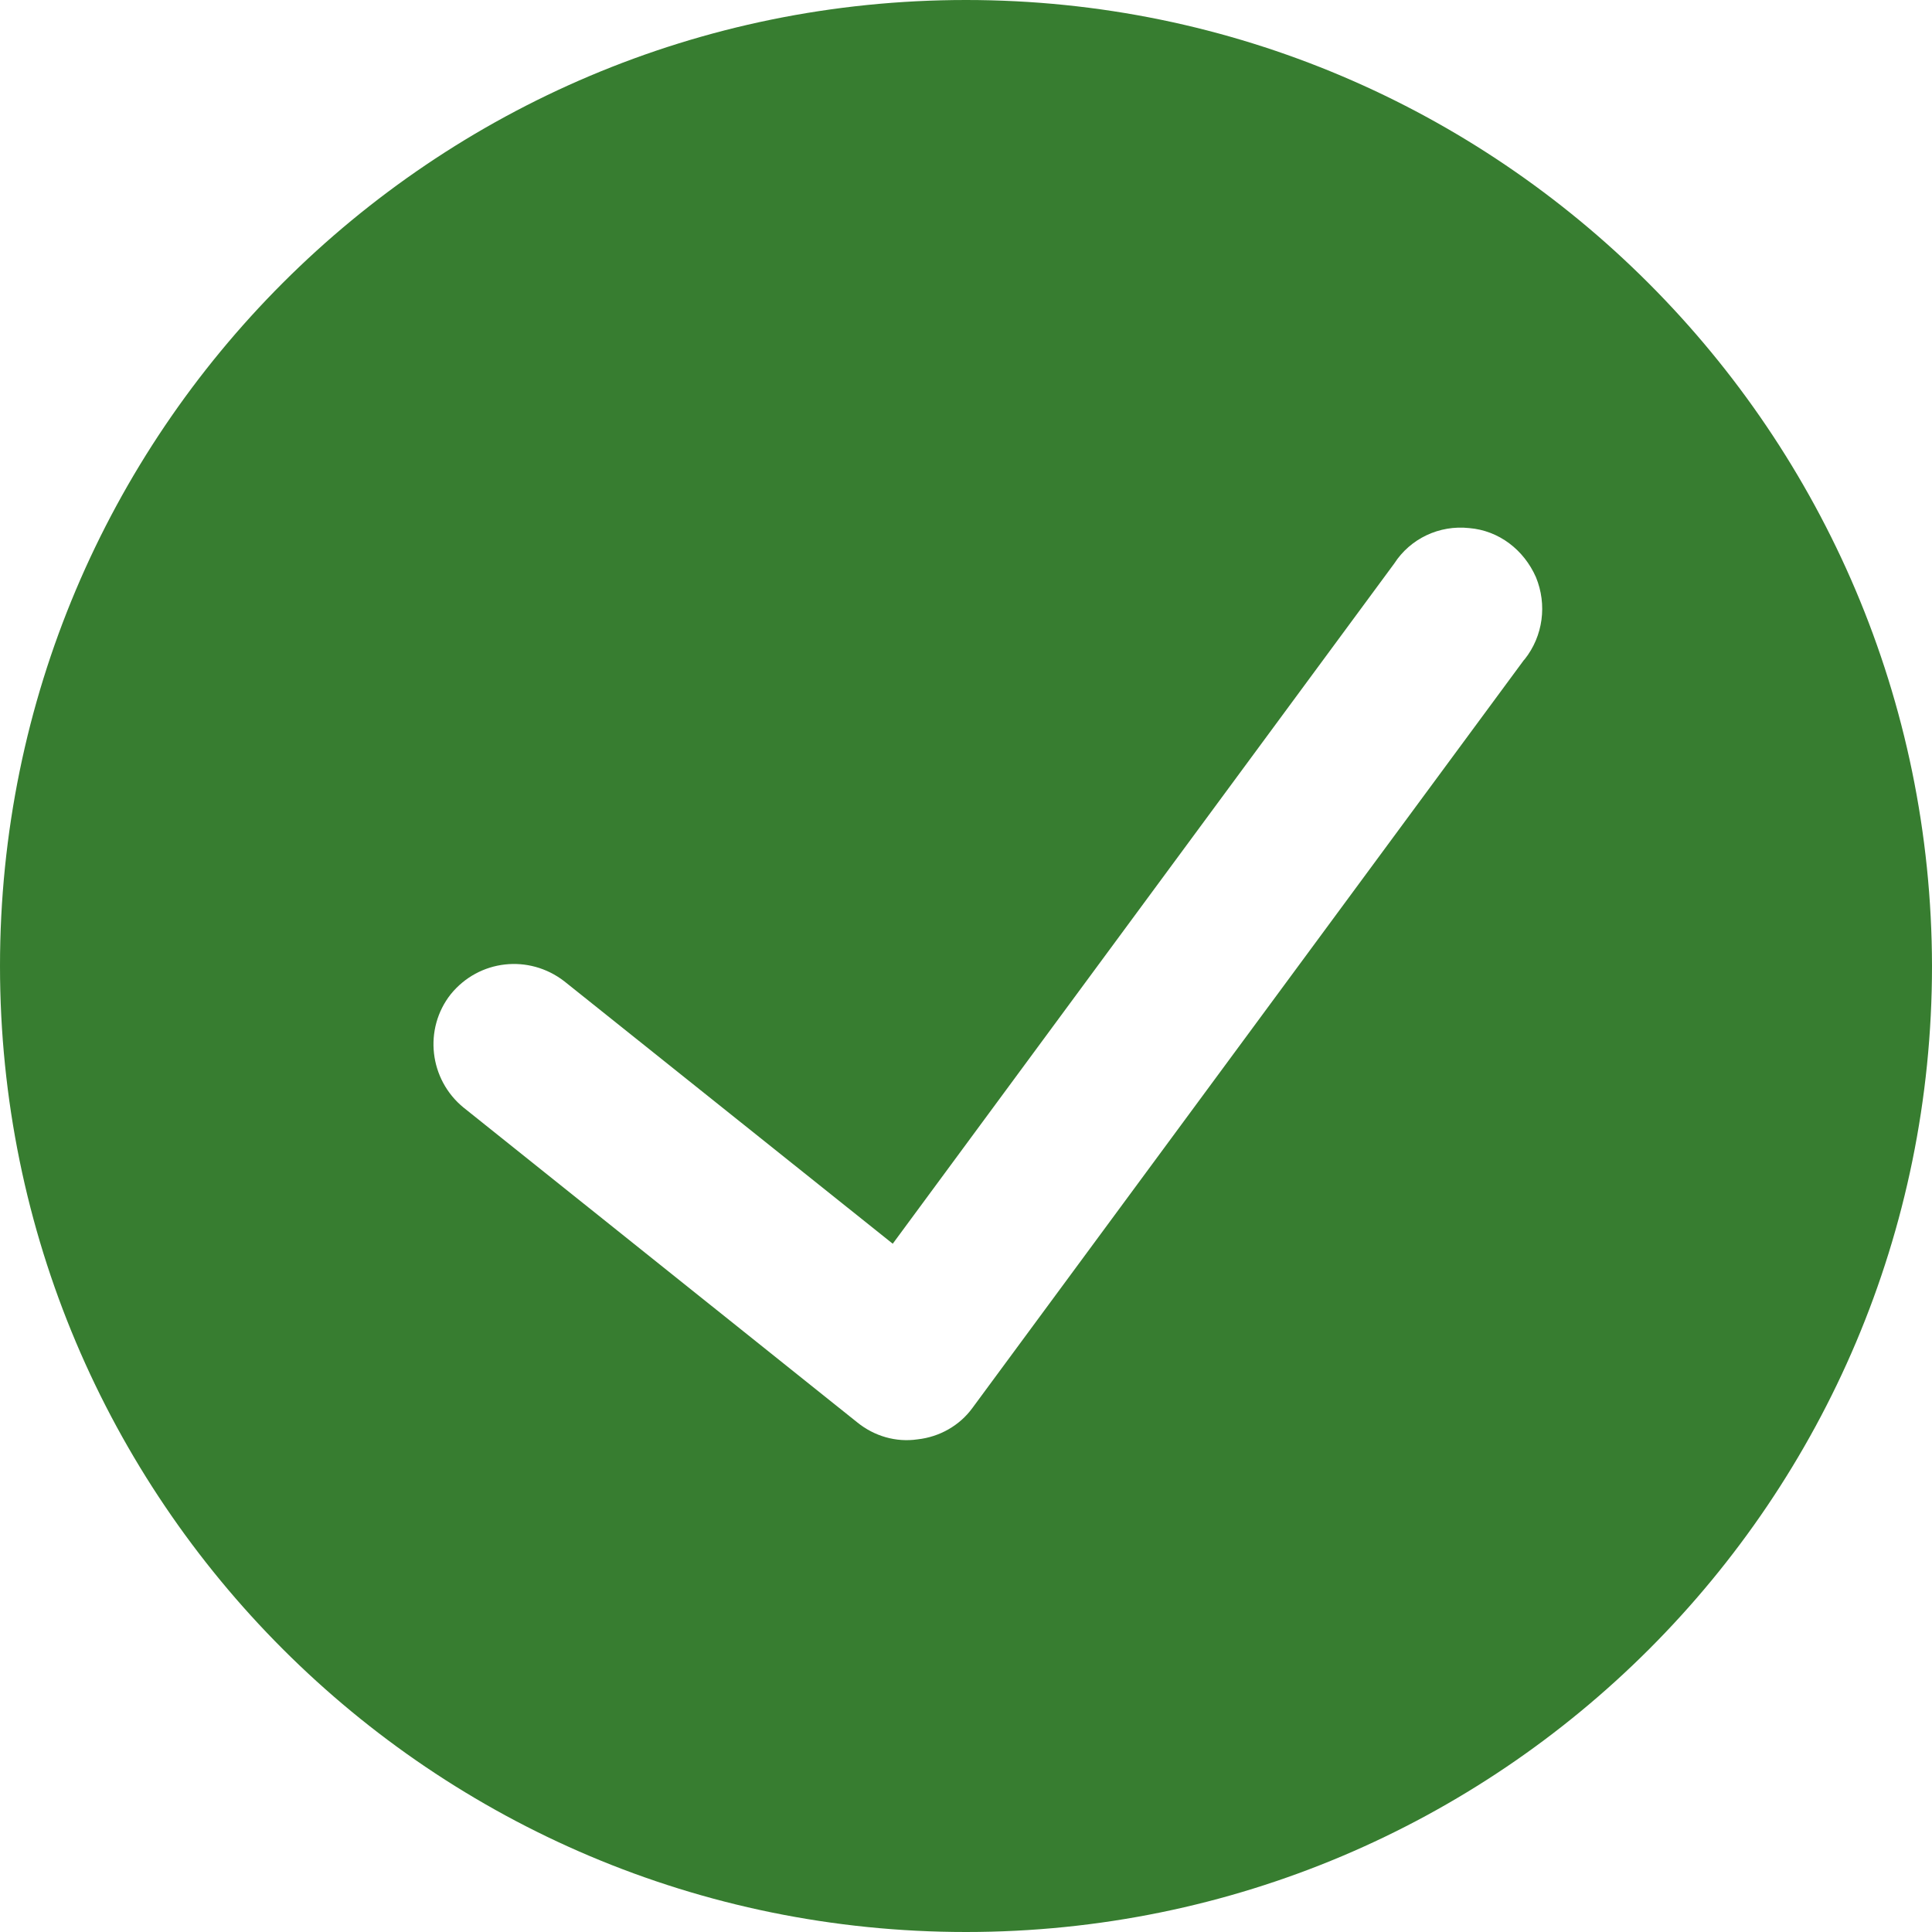 <svg width="24" height="24" viewBox="0 0 24 24" fill="none" xmlns="http://www.w3.org/2000/svg">
<g clip-path="url(#clip0_896_7428)">
<path d="M18.93 8.2L12.08 17.49C11.92 17.71 11.67 17.85 11.4 17.88C11.13 17.92 10.86 17.84 10.65 17.67L5.76 13.76C5.33 13.41 5.26 12.78 5.6 12.35C5.95 11.92 6.57 11.85 7.01 12.19L11.09 15.45L17.32 7C17.52 6.69 17.88 6.52 18.25 6.56C18.62 6.59 18.93 6.83 19.08 7.17C19.22 7.51 19.17 7.9 18.94 8.19L18.93 8.2ZM12 0C5.37 0 0 5.37 0 12C0 18.63 5.37 24 12 24C18.63 24 24 18.63 24 12C23.99 5.38 18.62 0 12 0Z" fill="#377D30"/>
</g>
<defs>
<clipPath id="clip0_896_7428">
<rect width="24" height="24" fill="white"/>
</clipPath>
</defs>
</svg>
